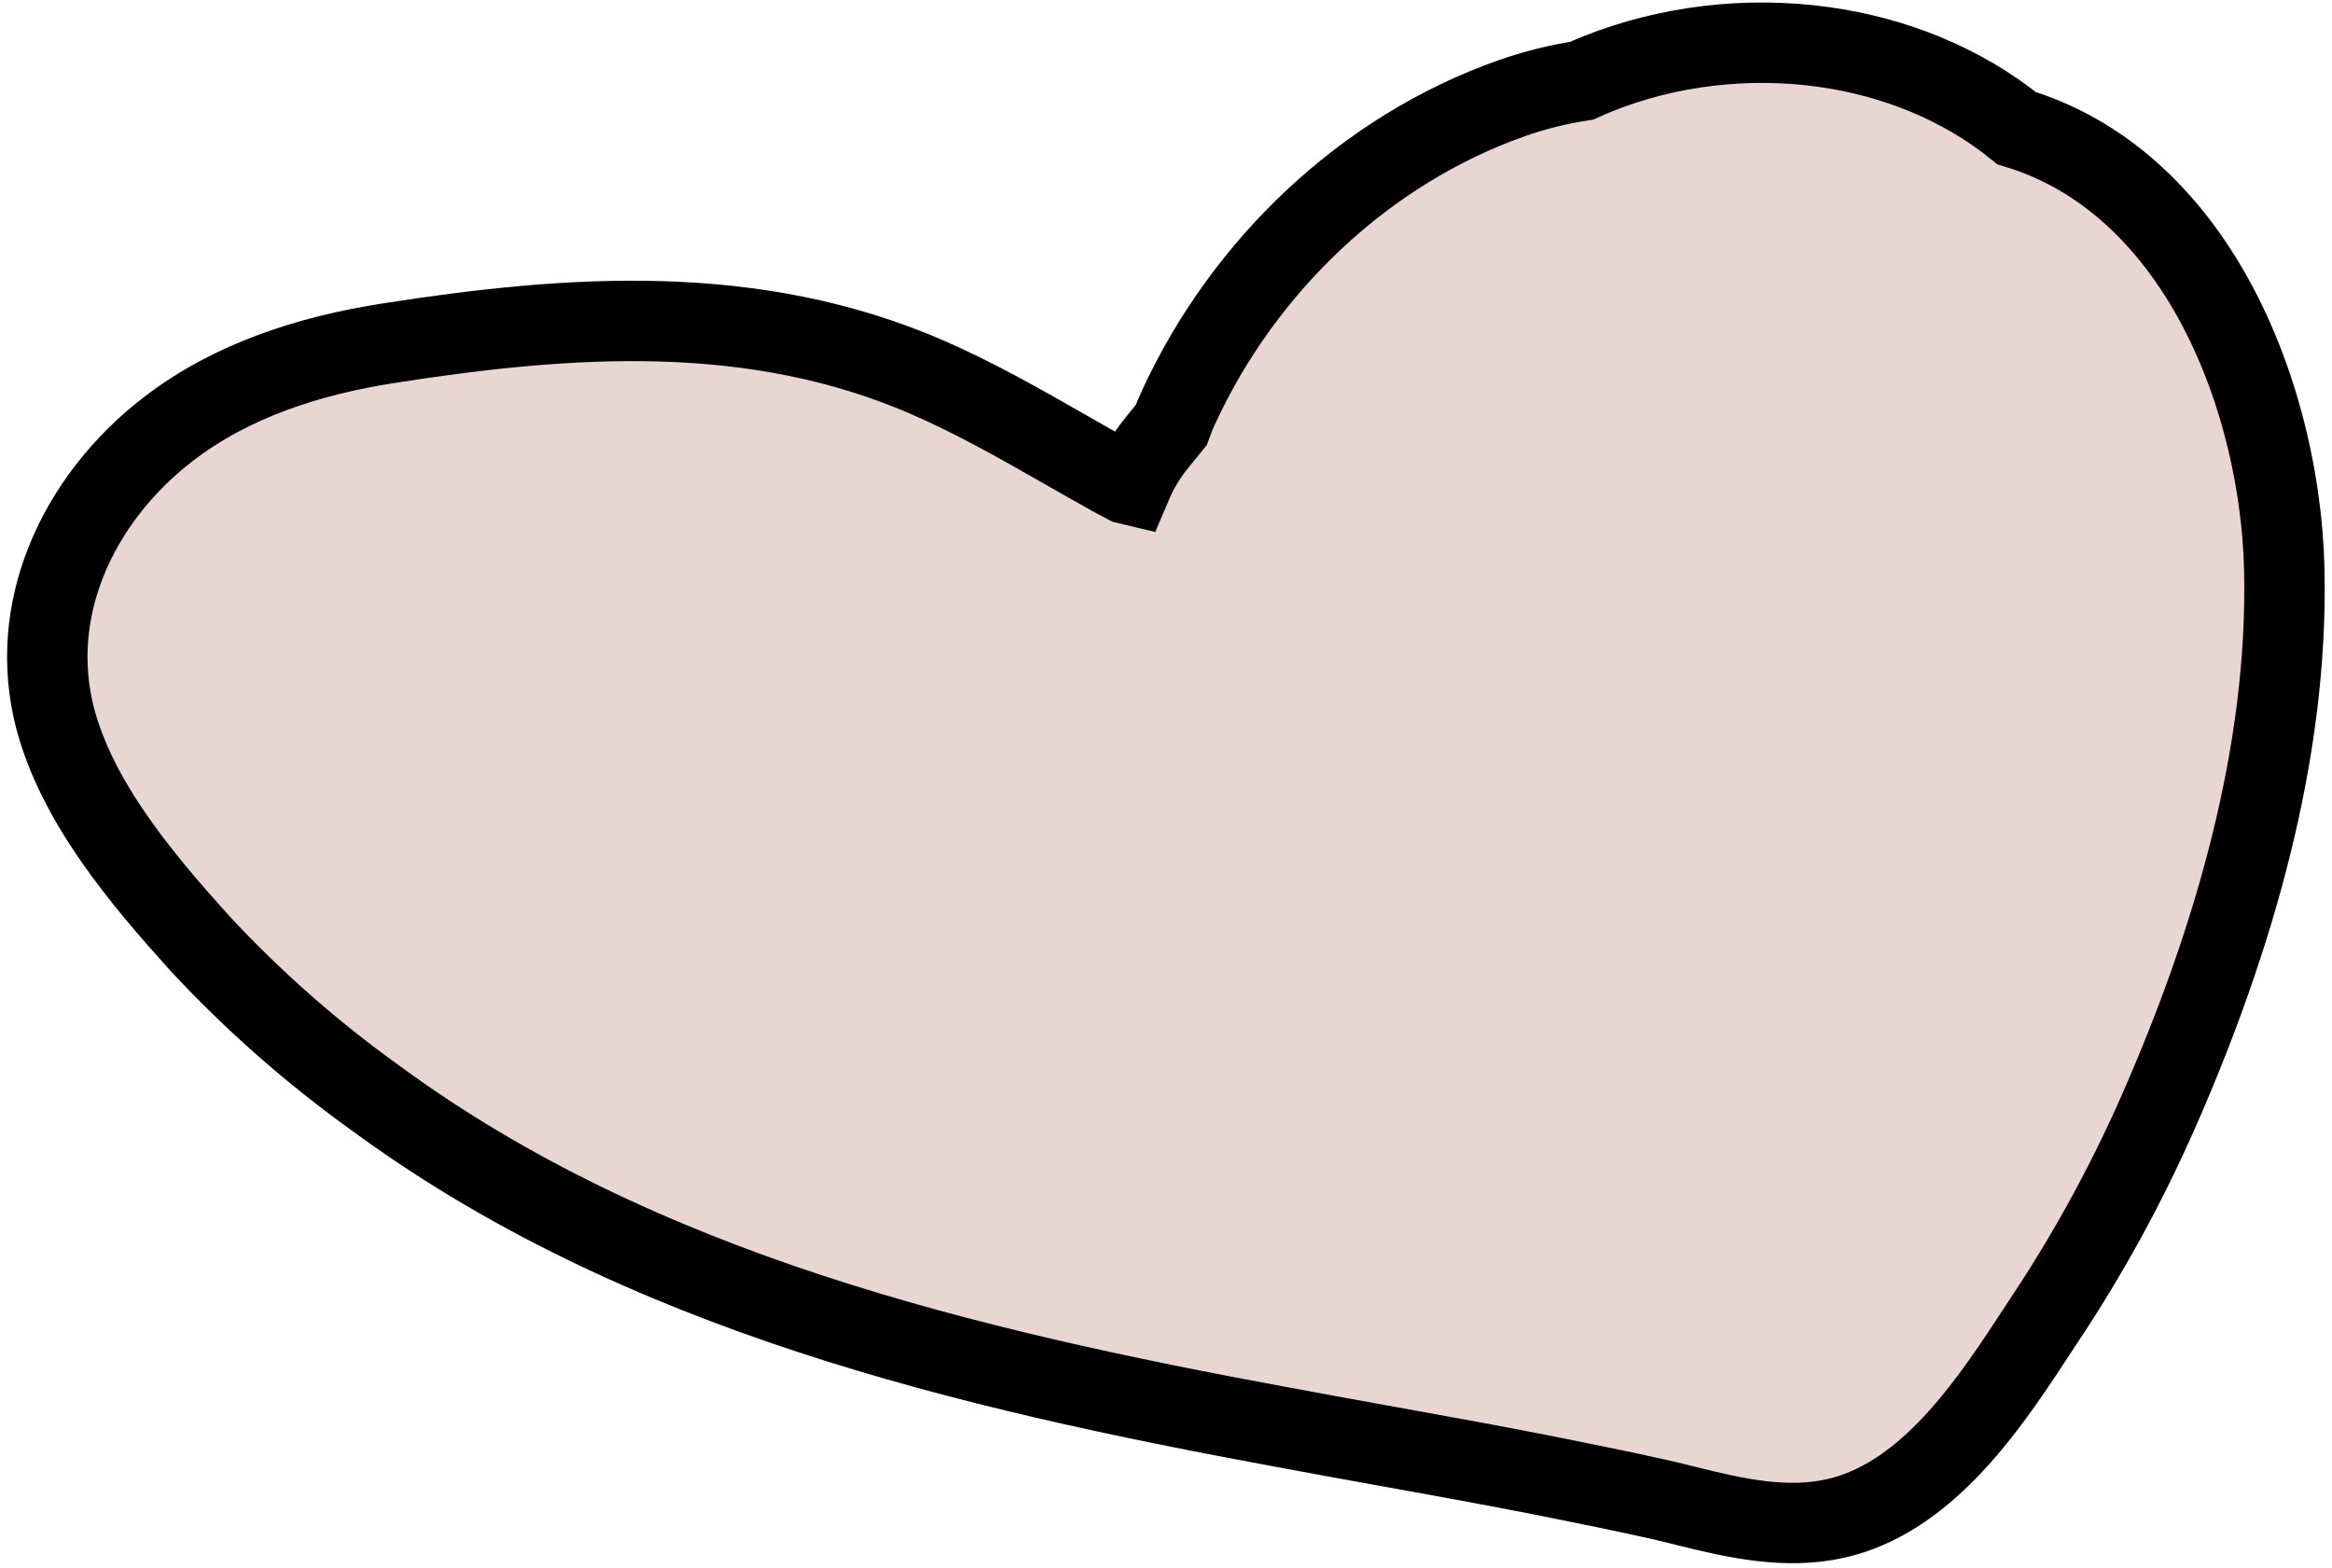 <?xml version="1.0" encoding="UTF-8"?> <svg xmlns="http://www.w3.org/2000/svg" xmlns:xlink="http://www.w3.org/1999/xlink" width="290px" height="195px" viewBox="0 0 290 195"> <title>Path</title> <g id="Page-1" stroke="none" stroke-width="1" fill="none" fill-rule="evenodd"> <path d="M198.732,9.166 C207.467,5.674 217.333,4.527 226.762,5.838 C235.572,7.063 243.985,10.43 250.787,15.944 C260.81,18.962 268.57,26.049 274.061,35.086 C280.533,45.739 283.797,59.08 284.067,70.829 C284.594,93.876 277.616,117.315 268.415,138.238 C264.41,147.332 259.623,156.061 254.111,164.324 C253.573,165.131 253.026,165.969 252.466,166.825 C246.47,176.003 238.959,186.449 228.229,188.843 C222.134,190.204 215.895,188.834 209.845,187.321 C208.665,187.025 207.494,186.732 206.336,186.472 C201.373,185.36 196.411,184.368 191.448,183.376 C185.152,182.144 178.831,181.004 172.507,179.863 C168.173,179.081 163.838,178.299 159.501,177.486 C120.183,170.239 79.578,160.693 46.769,136.603 C38.821,130.913 31.466,124.438 24.815,117.275 C17.672,109.351 9.673,99.893 6.878,89.411 C5.104,82.629 5.785,75.92 8.219,69.825 C10.793,63.377 15.352,57.624 20.974,53.327 C28.865,47.27 38.483,44.224 48.246,42.693 C71.01,39.132 93.782,37.555 115.368,46.94 C121.332,49.542 126.966,52.751 132.598,55.971 C134.638,57.137 136.679,58.304 138.738,59.44 L140.132,60.172 L140.708,60.309 C141.529,58.37 142.629,56.551 143.981,54.912 C144.528,54.232 145.085,53.547 145.646,52.865 C145.918,52.094 146.231,51.338 146.582,50.597 C154.689,33.025 169.74,18.654 187.982,12.215 C190.818,11.219 193.74,10.489 196.709,10.034 C197.397,9.728 198.061,9.433 198.732,9.166 Z" id="Path" stroke="#000000" stroke-width="10" fill="#E9D5D1" fill-rule="nonzero"></path> </g> </svg> 